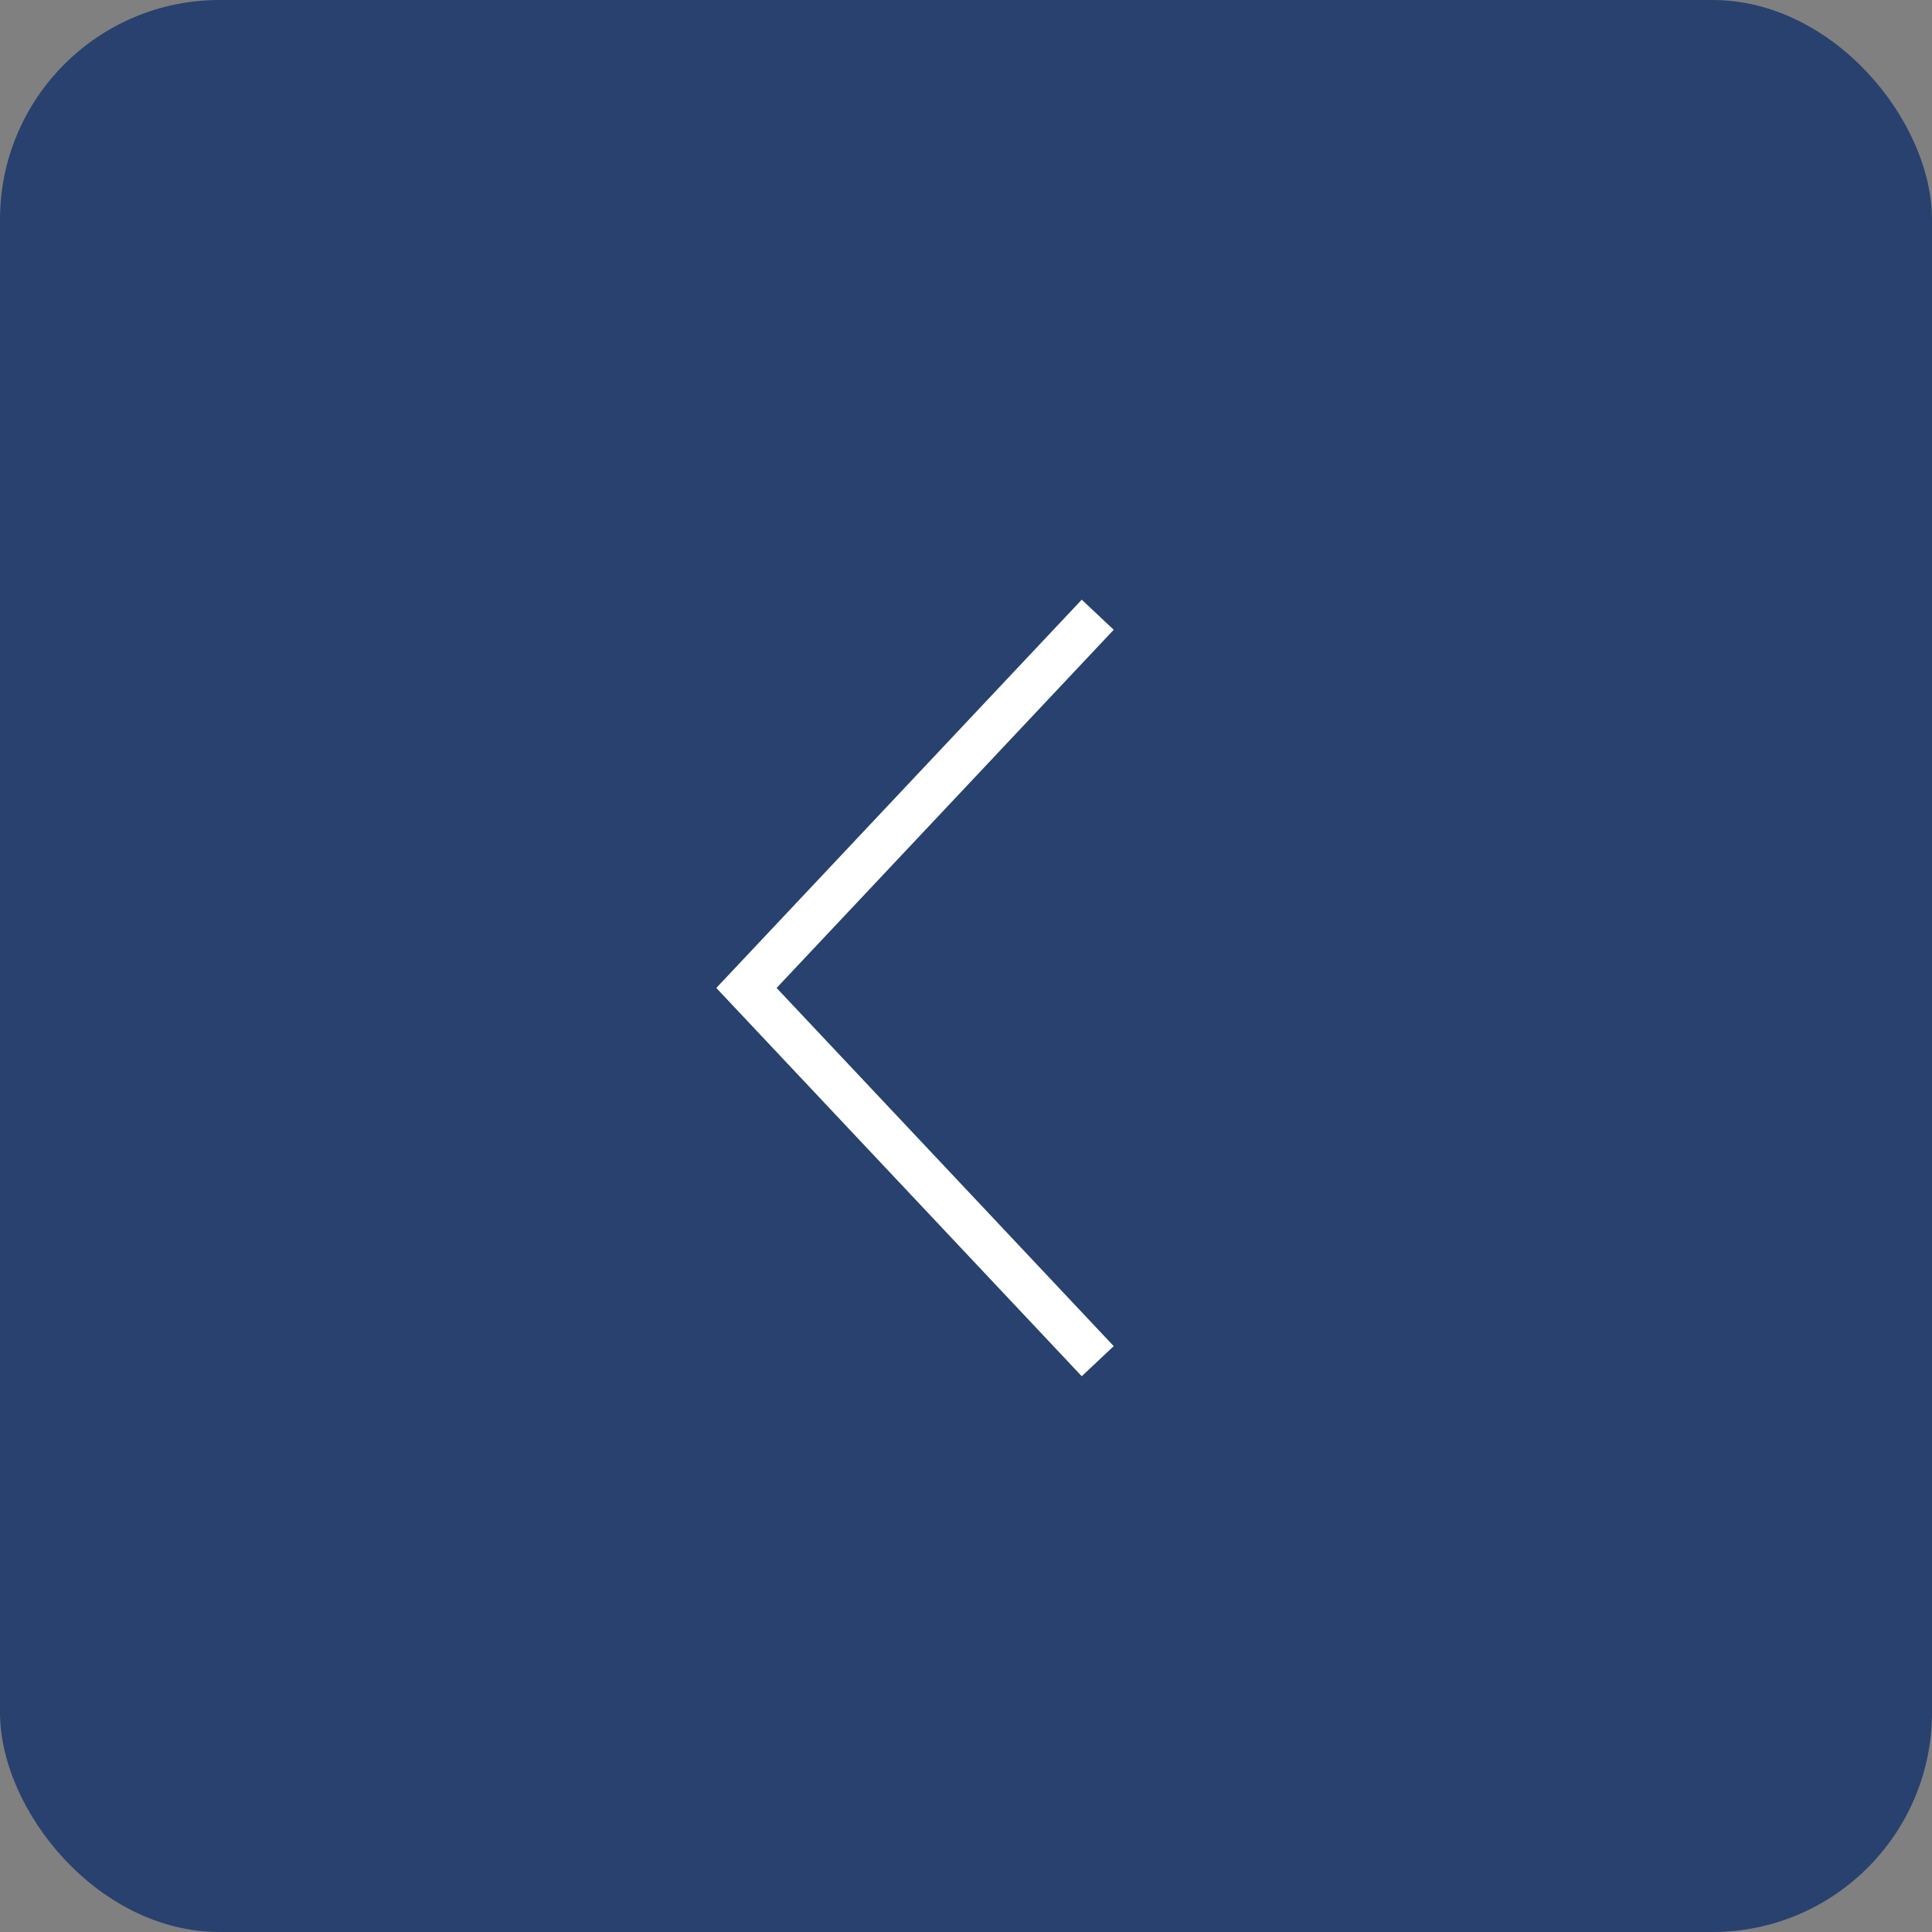 <?xml version="1.0" encoding="UTF-8"?> <svg xmlns="http://www.w3.org/2000/svg" width="44" height="44" viewBox="0 0 44 44" fill="none"><rect x="0" y="0" width="44" height="44" fill="#808080" stroke="none"/><rect x="44" y="44" width="44" height="44" rx="5" transform="rotate(180 44 44)" fill="#28416E"></rect><path d="M25 31L17 22.5L25 14" stroke="white"></path></svg> 